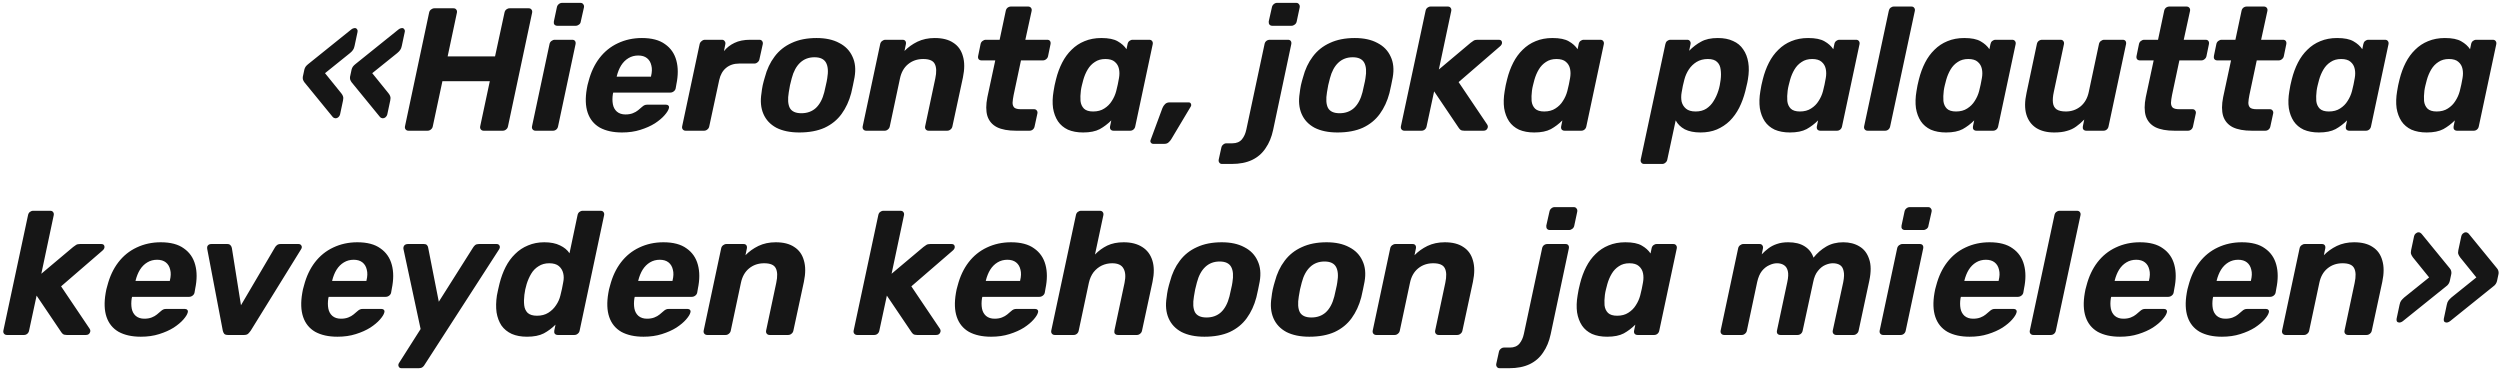<?xml version="1.0" encoding="UTF-8"?> <svg xmlns="http://www.w3.org/2000/svg" width="306" height="46" viewBox="0 0 306 46" fill="none"><path d="M46.847 14.48C46.804 14.48 46.747 14.466 46.675 14.437C46.604 14.409 46.54 14.359 46.483 14.287L43.036 10.07C42.965 9.97 42.907 9.863 42.865 9.749C42.836 9.635 42.829 9.52 42.843 9.406L43.036 8.507C43.064 8.393 43.114 8.279 43.186 8.165C43.271 8.05 43.378 7.943 43.507 7.843L48.752 3.626C48.837 3.555 48.923 3.505 49.009 3.476C49.094 3.448 49.159 3.433 49.202 3.433C49.33 3.433 49.423 3.483 49.48 3.583C49.551 3.669 49.573 3.776 49.544 3.904L49.18 5.617C49.137 5.831 49.073 5.995 48.987 6.109C48.916 6.224 48.795 6.352 48.623 6.495L45.562 8.957L47.553 11.419C47.667 11.561 47.739 11.69 47.767 11.804C47.81 11.918 47.81 12.082 47.767 12.296L47.403 14.009C47.375 14.137 47.303 14.252 47.189 14.352C47.089 14.437 46.975 14.48 46.847 14.48ZM41.066 14.48C41.023 14.48 40.966 14.466 40.895 14.437C40.824 14.409 40.76 14.359 40.702 14.287L37.256 10.07C37.184 9.97 37.127 9.863 37.084 9.749C37.056 9.635 37.049 9.52 37.063 9.406L37.256 8.507C37.284 8.393 37.334 8.279 37.406 8.165C37.491 8.05 37.598 7.943 37.727 7.843L42.972 3.626C43.057 3.555 43.143 3.505 43.229 3.476C43.314 3.448 43.378 3.433 43.421 3.433C43.55 3.433 43.642 3.483 43.7 3.583C43.771 3.669 43.792 3.776 43.764 3.904L43.4 5.617C43.357 5.831 43.293 5.995 43.207 6.109C43.136 6.224 43.014 6.352 42.843 6.495L39.782 8.957L41.773 11.419C41.887 11.561 41.958 11.69 41.987 11.804C42.03 11.918 42.03 12.082 41.987 12.296L41.623 14.009C41.594 14.137 41.523 14.252 41.409 14.352C41.309 14.437 41.195 14.48 41.066 14.48ZM49.997 16C49.854 16 49.74 15.95 49.655 15.85C49.569 15.75 49.54 15.622 49.569 15.465L52.523 1.549C52.552 1.392 52.63 1.264 52.759 1.164C52.887 1.064 53.023 1.014 53.166 1.014H55.499C55.656 1.014 55.77 1.064 55.842 1.164C55.927 1.264 55.956 1.392 55.927 1.549L54.792 6.901H60.594L61.75 1.549C61.779 1.392 61.85 1.264 61.964 1.164C62.093 1.064 62.228 1.014 62.371 1.014H64.705C64.862 1.014 64.976 1.064 65.047 1.164C65.133 1.264 65.161 1.392 65.133 1.549L62.178 15.465C62.15 15.622 62.071 15.75 61.943 15.85C61.829 15.95 61.693 16 61.536 16H59.203C59.06 16 58.946 15.95 58.86 15.85C58.775 15.75 58.746 15.622 58.775 15.465L59.952 9.941H54.15L52.973 15.465C52.944 15.622 52.866 15.75 52.737 15.85C52.623 15.95 52.488 16 52.331 16H49.997ZM65.546 16C65.403 16 65.289 15.95 65.204 15.85C65.118 15.75 65.089 15.622 65.118 15.465L67.259 5.403C67.287 5.246 67.366 5.117 67.494 5.018C67.623 4.918 67.758 4.868 67.901 4.868H70.042C70.199 4.868 70.313 4.918 70.384 5.018C70.456 5.117 70.477 5.246 70.448 5.403L68.308 15.465C68.279 15.622 68.208 15.75 68.094 15.85C67.979 15.95 67.844 16 67.687 16H65.546ZM68.222 3.155C68.065 3.155 67.944 3.105 67.858 3.005C67.787 2.905 67.765 2.777 67.794 2.62L68.158 0.907C68.186 0.75 68.258 0.622 68.372 0.522C68.5 0.408 68.643 0.351 68.8 0.351H71.048C71.205 0.351 71.319 0.408 71.391 0.522C71.476 0.622 71.505 0.75 71.476 0.907L71.091 2.62C71.076 2.777 71.005 2.905 70.877 3.005C70.748 3.105 70.613 3.155 70.47 3.155H68.222ZM76.13 16.214C75.045 16.214 74.139 16.014 73.411 15.615C72.698 15.201 72.205 14.594 71.934 13.795C71.663 12.996 71.627 12.018 71.827 10.862C71.856 10.748 71.884 10.598 71.913 10.412C71.955 10.213 71.998 10.056 72.041 9.941C72.326 8.843 72.769 7.901 73.368 7.116C73.982 6.316 74.731 5.71 75.616 5.296C76.515 4.868 77.5 4.654 78.571 4.654C79.769 4.654 80.711 4.903 81.397 5.403C82.096 5.888 82.56 6.559 82.788 7.415C83.016 8.257 83.016 9.228 82.788 10.327L82.702 10.819C82.674 10.962 82.595 11.083 82.467 11.183C82.338 11.283 82.196 11.333 82.039 11.333H75.06C75.06 11.347 75.052 11.376 75.038 11.419C75.038 11.447 75.031 11.476 75.017 11.504C74.945 11.961 74.945 12.382 75.017 12.767C75.088 13.138 75.252 13.438 75.509 13.666C75.78 13.895 76.13 14.009 76.558 14.009C76.901 14.009 77.201 13.959 77.457 13.859C77.714 13.759 77.928 13.638 78.1 13.495C78.285 13.352 78.428 13.231 78.528 13.131C78.685 12.989 78.806 12.903 78.892 12.874C78.977 12.832 79.106 12.81 79.277 12.81H81.504C81.646 12.81 81.753 12.853 81.825 12.939C81.896 13.01 81.91 13.117 81.868 13.26C81.81 13.488 81.632 13.774 81.332 14.116C81.047 14.444 80.654 14.773 80.155 15.101C79.655 15.415 79.063 15.679 78.378 15.893C77.707 16.107 76.958 16.214 76.13 16.214ZM75.488 9.385H79.684V9.342C79.812 8.828 79.826 8.386 79.727 8.015C79.641 7.629 79.463 7.33 79.191 7.116C78.92 6.901 78.564 6.794 78.121 6.794C77.679 6.794 77.279 6.901 76.922 7.116C76.565 7.33 76.266 7.629 76.023 8.015C75.795 8.386 75.616 8.828 75.488 9.342V9.385ZM83.923 16C83.78 16 83.666 15.95 83.58 15.85C83.495 15.75 83.466 15.622 83.495 15.465L85.635 5.403C85.664 5.26 85.743 5.139 85.871 5.039C85.999 4.925 86.135 4.868 86.278 4.868H88.376C88.519 4.868 88.626 4.925 88.697 5.039C88.782 5.139 88.811 5.26 88.782 5.403L88.611 6.259C88.954 5.831 89.382 5.496 89.896 5.253C90.424 4.996 91.066 4.868 91.823 4.868H92.957C93.1 4.868 93.207 4.918 93.278 5.018C93.364 5.117 93.392 5.246 93.364 5.403L92.957 7.244C92.929 7.401 92.85 7.529 92.722 7.629C92.607 7.729 92.479 7.779 92.336 7.779H90.474C89.832 7.779 89.296 7.958 88.868 8.314C88.454 8.657 88.176 9.149 88.033 9.792L86.813 15.465C86.784 15.622 86.706 15.75 86.577 15.85C86.463 15.95 86.328 16 86.171 16H83.923ZM97.83 16.214C96.717 16.214 95.782 16.021 95.025 15.636C94.283 15.236 93.755 14.673 93.441 13.945C93.127 13.217 93.049 12.368 93.206 11.397C93.234 11.112 93.284 10.791 93.356 10.434C93.441 10.063 93.527 9.742 93.613 9.47C93.87 8.486 94.269 7.637 94.811 6.923C95.354 6.195 96.053 5.638 96.909 5.253C97.766 4.853 98.779 4.654 99.949 4.654C101.048 4.654 101.969 4.853 102.711 5.253C103.468 5.638 104.01 6.195 104.338 6.923C104.681 7.637 104.766 8.486 104.595 9.47C104.552 9.742 104.488 10.063 104.402 10.434C104.331 10.791 104.26 11.112 104.188 11.397C103.931 12.368 103.539 13.217 103.011 13.945C102.483 14.673 101.791 15.236 100.934 15.636C100.078 16.021 99.043 16.214 97.83 16.214ZM98.087 13.859C98.8 13.859 99.393 13.645 99.864 13.217C100.335 12.774 100.677 12.132 100.891 11.29C100.948 11.076 101.013 10.791 101.084 10.434C101.17 10.077 101.227 9.792 101.255 9.578C101.398 8.75 101.348 8.115 101.105 7.672C100.863 7.23 100.392 7.009 99.692 7.009C98.993 7.009 98.408 7.23 97.937 7.672C97.466 8.115 97.124 8.75 96.909 9.578C96.852 9.792 96.781 10.077 96.695 10.434C96.624 10.791 96.574 11.076 96.546 11.29C96.403 12.132 96.446 12.774 96.674 13.217C96.917 13.645 97.388 13.859 98.087 13.859ZM106.021 16C105.878 16 105.764 15.95 105.678 15.85C105.593 15.75 105.564 15.622 105.593 15.465L107.734 5.403C107.762 5.246 107.841 5.117 107.969 5.018C108.098 4.918 108.233 4.868 108.376 4.868H110.474C110.631 4.868 110.745 4.918 110.816 5.018C110.888 5.117 110.909 5.246 110.881 5.403L110.709 6.238C111.152 5.781 111.68 5.403 112.294 5.103C112.922 4.803 113.628 4.654 114.413 4.654C115.355 4.654 116.111 4.846 116.682 5.232C117.267 5.603 117.66 6.152 117.86 6.88C118.074 7.594 118.074 8.464 117.86 9.492L116.575 15.465C116.547 15.622 116.468 15.75 116.34 15.85C116.226 15.95 116.09 16 115.933 16H113.664C113.521 16 113.407 15.95 113.321 15.85C113.236 15.75 113.207 15.622 113.236 15.465L114.477 9.62C114.649 8.821 114.627 8.222 114.413 7.822C114.213 7.422 113.742 7.223 113 7.223C112.272 7.223 111.651 7.437 111.138 7.865C110.638 8.279 110.31 8.864 110.153 9.62L108.911 15.465C108.883 15.622 108.804 15.75 108.676 15.85C108.561 15.95 108.433 16 108.29 16H106.021ZM124.367 16C123.397 16 122.619 15.857 122.034 15.572C121.449 15.272 121.056 14.815 120.856 14.202C120.671 13.588 120.671 12.817 120.856 11.89L121.82 7.394H120.15C119.993 7.394 119.872 7.344 119.786 7.244C119.715 7.144 119.693 7.016 119.722 6.859L120.021 5.403C120.05 5.246 120.129 5.117 120.257 5.018C120.385 4.918 120.521 4.868 120.664 4.868H122.355L123.104 1.335C123.133 1.178 123.204 1.05 123.318 0.95C123.447 0.85 123.59 0.8 123.747 0.8H125.845C125.987 0.8 126.101 0.85 126.187 0.95C126.273 1.05 126.301 1.178 126.273 1.335L125.502 4.868H128.178C128.335 4.868 128.449 4.918 128.521 5.018C128.592 5.117 128.613 5.246 128.585 5.403L128.285 6.859C128.257 7.016 128.178 7.144 128.05 7.244C127.935 7.344 127.8 7.394 127.643 7.394H124.967L124.068 11.633C123.996 11.989 123.953 12.303 123.939 12.575C123.939 12.832 124.011 13.031 124.153 13.174C124.31 13.303 124.574 13.367 124.945 13.367H126.572C126.715 13.367 126.822 13.417 126.894 13.517C126.979 13.617 127.008 13.738 126.979 13.881L126.637 15.465C126.608 15.622 126.537 15.75 126.423 15.85C126.308 15.95 126.173 16 126.016 16H124.367ZM132.575 16.214C131.861 16.214 131.24 16.1 130.712 15.872C130.199 15.629 129.792 15.286 129.492 14.844C129.192 14.387 128.993 13.852 128.893 13.238C128.807 12.61 128.828 11.918 128.957 11.162C129 10.891 129.043 10.648 129.085 10.434C129.142 10.206 129.2 9.963 129.257 9.706C129.442 8.964 129.692 8.286 130.006 7.672C130.32 7.058 130.705 6.53 131.162 6.088C131.619 5.631 132.147 5.282 132.746 5.039C133.36 4.782 134.045 4.654 134.801 4.654C135.686 4.654 136.357 4.789 136.814 5.06C137.27 5.317 137.627 5.638 137.884 6.024L138.013 5.403C138.041 5.246 138.113 5.117 138.227 5.018C138.355 4.918 138.491 4.868 138.633 4.868H140.667C140.824 4.868 140.938 4.918 141.01 5.018C141.095 5.117 141.124 5.246 141.095 5.403L138.955 15.465C138.926 15.622 138.855 15.75 138.741 15.85C138.626 15.95 138.491 16 138.334 16H136.3C136.143 16 136.022 15.95 135.936 15.85C135.865 15.75 135.843 15.622 135.872 15.465L136.022 14.737C135.593 15.165 135.123 15.522 134.609 15.807C134.095 16.078 133.417 16.214 132.575 16.214ZM133.795 13.645C134.338 13.645 134.794 13.524 135.165 13.281C135.551 13.039 135.858 12.732 136.086 12.361C136.329 11.989 136.507 11.59 136.621 11.162C136.692 10.891 136.757 10.619 136.814 10.348C136.871 10.077 136.921 9.813 136.964 9.556C137.035 9.156 137.035 8.785 136.964 8.443C136.892 8.086 136.721 7.793 136.45 7.565C136.193 7.337 135.808 7.223 135.294 7.223C134.794 7.223 134.366 7.344 134.009 7.587C133.652 7.815 133.36 8.122 133.132 8.507C132.903 8.892 132.725 9.313 132.596 9.77C132.539 9.984 132.482 10.206 132.425 10.434C132.368 10.662 132.325 10.883 132.297 11.098C132.24 11.554 132.225 11.975 132.254 12.361C132.297 12.746 132.439 13.06 132.682 13.303C132.925 13.531 133.296 13.645 133.795 13.645ZM142.277 13.238C142.349 13.053 142.456 12.889 142.599 12.746C142.741 12.603 142.927 12.532 143.155 12.532H145.489C145.631 12.532 145.724 12.589 145.767 12.703C145.824 12.817 145.817 12.931 145.746 13.046L143.369 17.028C143.284 17.17 143.177 17.299 143.048 17.413C142.92 17.541 142.748 17.606 142.534 17.606H141.143C141.029 17.606 140.936 17.556 140.864 17.456C140.793 17.356 140.786 17.242 140.843 17.113L142.277 13.238ZM149.577 20.068C149.434 20.068 149.327 20.018 149.255 19.918C149.17 19.818 149.141 19.689 149.17 19.532L149.491 18.077C149.52 17.92 149.598 17.791 149.726 17.691C149.841 17.591 149.969 17.541 150.112 17.541H150.84C151.353 17.541 151.746 17.377 152.017 17.049C152.274 16.735 152.452 16.335 152.552 15.85L154.779 5.403C154.807 5.246 154.879 5.117 154.993 5.018C155.121 4.918 155.264 4.868 155.421 4.868H157.648C157.804 4.868 157.919 4.918 157.99 5.018C158.061 5.117 158.083 5.246 158.054 5.403L155.828 15.914C155.642 16.785 155.335 17.527 154.907 18.141C154.493 18.769 153.944 19.247 153.259 19.575C152.574 19.903 151.739 20.068 150.754 20.068H149.577ZM155.721 3.155C155.578 3.155 155.464 3.105 155.378 3.005C155.307 2.905 155.278 2.777 155.293 2.62L155.678 0.907C155.706 0.75 155.778 0.622 155.892 0.522C156.02 0.408 156.156 0.351 156.299 0.351H158.654C158.811 0.351 158.925 0.408 158.996 0.522C159.082 0.622 159.11 0.75 159.082 0.907L158.718 2.62C158.689 2.777 158.611 2.905 158.482 3.005C158.354 3.105 158.218 3.155 158.076 3.155H155.721ZM163.706 16.214C162.593 16.214 161.658 16.021 160.902 15.636C160.16 15.236 159.632 14.673 159.318 13.945C159.004 13.217 158.925 12.368 159.082 11.397C159.111 11.112 159.161 10.791 159.232 10.434C159.318 10.063 159.403 9.742 159.489 9.47C159.746 8.486 160.145 7.637 160.688 6.923C161.23 6.195 161.929 5.638 162.786 5.253C163.642 4.853 164.655 4.654 165.826 4.654C166.925 4.654 167.845 4.853 168.587 5.253C169.344 5.638 169.886 6.195 170.214 6.923C170.557 7.637 170.643 8.486 170.471 9.47C170.429 9.742 170.364 10.063 170.279 10.434C170.207 10.791 170.136 11.112 170.065 11.397C169.808 12.368 169.415 13.217 168.887 13.945C168.359 14.673 167.667 15.236 166.811 15.636C165.954 16.021 164.92 16.214 163.706 16.214ZM163.963 13.859C164.677 13.859 165.269 13.645 165.74 13.217C166.211 12.774 166.554 12.132 166.768 11.29C166.825 11.076 166.889 10.791 166.96 10.434C167.046 10.077 167.103 9.792 167.132 9.578C167.274 8.75 167.224 8.115 166.982 7.672C166.739 7.23 166.268 7.009 165.569 7.009C164.87 7.009 164.284 7.23 163.813 7.672C163.342 8.115 163 8.75 162.786 9.578C162.729 9.792 162.657 10.077 162.572 10.434C162.5 10.791 162.45 11.076 162.422 11.29C162.279 12.132 162.322 12.774 162.55 13.217C162.793 13.645 163.264 13.859 163.963 13.859ZM171.897 16C171.755 16 171.64 15.95 171.555 15.85C171.469 15.75 171.441 15.622 171.469 15.465L174.488 1.335C174.516 1.178 174.588 1.05 174.702 0.95C174.83 0.85 174.966 0.8 175.109 0.8H177.207C177.364 0.8 177.478 0.85 177.549 0.95C177.635 1.05 177.663 1.178 177.635 1.335L176.115 8.507L180.011 5.232C180.14 5.132 180.261 5.046 180.375 4.975C180.489 4.903 180.646 4.868 180.846 4.868H183.458C183.686 4.868 183.815 4.968 183.843 5.167C183.872 5.353 183.779 5.531 183.565 5.703L178.534 10.049L182.023 15.229C182.138 15.401 182.145 15.572 182.045 15.743C181.959 15.914 181.802 16 181.574 16H179.219C179.019 16 178.869 15.964 178.769 15.893C178.684 15.822 178.612 15.743 178.555 15.658L175.537 11.183L174.616 15.465C174.588 15.622 174.516 15.75 174.402 15.85C174.288 15.95 174.152 16 173.995 16H171.897ZM187.789 16.214C187.075 16.214 186.455 16.1 185.926 15.872C185.413 15.629 185.006 15.286 184.706 14.844C184.406 14.387 184.207 13.852 184.107 13.238C184.021 12.61 184.043 11.918 184.171 11.162C184.214 10.891 184.257 10.648 184.299 10.434C184.357 10.206 184.414 9.963 184.471 9.706C184.656 8.964 184.906 8.286 185.22 7.672C185.534 7.058 185.919 6.53 186.376 6.088C186.833 5.631 187.361 5.282 187.96 5.039C188.574 4.782 189.259 4.654 190.015 4.654C190.9 4.654 191.571 4.789 192.028 5.06C192.485 5.317 192.841 5.638 193.098 6.024L193.227 5.403C193.255 5.246 193.327 5.117 193.441 5.018C193.569 4.918 193.705 4.868 193.848 4.868H195.881C196.038 4.868 196.152 4.918 196.224 5.018C196.309 5.117 196.338 5.246 196.309 5.403L194.169 15.465C194.14 15.622 194.069 15.75 193.955 15.85C193.84 15.95 193.705 16 193.548 16H191.514C191.357 16 191.236 15.95 191.15 15.85C191.079 15.75 191.057 15.622 191.086 15.465L191.236 14.737C190.808 15.165 190.337 15.522 189.823 15.807C189.309 16.078 188.631 16.214 187.789 16.214ZM189.009 13.645C189.552 13.645 190.008 13.524 190.379 13.281C190.765 13.039 191.072 12.732 191.3 12.361C191.543 11.989 191.721 11.59 191.835 11.162C191.907 10.891 191.971 10.619 192.028 10.348C192.085 10.077 192.135 9.813 192.178 9.556C192.249 9.156 192.249 8.785 192.178 8.443C192.106 8.086 191.935 7.793 191.664 7.565C191.407 7.337 191.022 7.223 190.508 7.223C190.008 7.223 189.58 7.344 189.223 7.587C188.867 7.815 188.574 8.122 188.346 8.507C188.117 8.892 187.939 9.313 187.81 9.77C187.753 9.984 187.696 10.206 187.639 10.434C187.582 10.662 187.539 10.883 187.511 11.098C187.454 11.554 187.439 11.975 187.468 12.361C187.511 12.746 187.653 13.06 187.896 13.303C188.139 13.531 188.51 13.645 189.009 13.645ZM201.251 20.068C201.094 20.068 200.98 20.018 200.908 19.918C200.823 19.818 200.794 19.689 200.823 19.532L203.841 5.403C203.87 5.246 203.941 5.117 204.055 5.018C204.184 4.918 204.319 4.868 204.462 4.868H206.517C206.66 4.868 206.767 4.918 206.838 5.018C206.924 5.117 206.953 5.246 206.924 5.403L206.753 6.216C207.195 5.76 207.681 5.389 208.209 5.103C208.737 4.803 209.422 4.654 210.264 4.654C210.992 4.654 211.613 4.775 212.126 5.018C212.654 5.246 213.068 5.588 213.368 6.045C213.682 6.488 213.889 7.023 213.989 7.651C214.089 8.264 214.074 8.95 213.946 9.706C213.903 9.977 213.853 10.22 213.796 10.434C213.753 10.648 213.696 10.891 213.625 11.162C213.439 11.89 213.19 12.568 212.876 13.195C212.562 13.809 212.176 14.344 211.72 14.801C211.263 15.244 210.735 15.593 210.135 15.85C209.55 16.093 208.887 16.214 208.144 16.214C207.374 16.214 206.731 16.086 206.218 15.829C205.718 15.558 205.347 15.194 205.104 14.737L204.077 19.532C204.048 19.689 203.97 19.818 203.841 19.918C203.727 20.018 203.599 20.068 203.456 20.068H201.251ZM207.545 13.645C208.059 13.645 208.494 13.531 208.851 13.303C209.222 13.06 209.522 12.746 209.75 12.361C209.993 11.975 210.185 11.554 210.328 11.098C210.399 10.883 210.456 10.662 210.499 10.434C210.542 10.206 210.578 9.984 210.606 9.77C210.663 9.313 210.663 8.892 210.606 8.507C210.564 8.122 210.421 7.815 210.178 7.587C209.936 7.344 209.557 7.223 209.044 7.223C208.515 7.223 208.052 7.344 207.652 7.587C207.267 7.829 206.953 8.136 206.71 8.507C206.467 8.878 206.289 9.278 206.175 9.706C206.103 9.963 206.039 10.227 205.982 10.498C205.925 10.769 205.875 11.04 205.832 11.312C205.761 11.711 205.761 12.089 205.832 12.446C205.918 12.789 206.096 13.074 206.368 13.303C206.639 13.531 207.031 13.645 207.545 13.645ZM219.086 16.214C218.372 16.214 217.752 16.1 217.223 15.872C216.71 15.629 216.303 15.286 216.003 14.844C215.704 14.387 215.504 13.852 215.404 13.238C215.318 12.61 215.34 11.918 215.468 11.162C215.511 10.891 215.554 10.648 215.596 10.434C215.654 10.206 215.711 9.963 215.768 9.706C215.953 8.964 216.203 8.286 216.517 7.672C216.831 7.058 217.216 6.53 217.673 6.088C218.13 5.631 218.658 5.282 219.257 5.039C219.871 4.782 220.556 4.654 221.312 4.654C222.197 4.654 222.868 4.789 223.325 5.06C223.782 5.317 224.138 5.638 224.395 6.024L224.524 5.403C224.552 5.246 224.624 5.117 224.738 5.018C224.866 4.918 225.002 4.868 225.145 4.868H227.178C227.335 4.868 227.45 4.918 227.521 5.018C227.607 5.117 227.635 5.246 227.607 5.403L225.466 15.465C225.437 15.622 225.366 15.75 225.252 15.85C225.137 15.95 225.002 16 224.845 16H222.811C222.654 16 222.533 15.95 222.447 15.85C222.376 15.75 222.354 15.622 222.383 15.465L222.533 14.737C222.105 15.165 221.634 15.522 221.12 15.807C220.606 16.078 219.928 16.214 219.086 16.214ZM220.306 13.645C220.849 13.645 221.305 13.524 221.676 13.281C222.062 13.039 222.369 12.732 222.597 12.361C222.84 11.989 223.018 11.59 223.132 11.162C223.204 10.891 223.268 10.619 223.325 10.348C223.382 10.077 223.432 9.813 223.475 9.556C223.546 9.156 223.546 8.785 223.475 8.443C223.403 8.086 223.232 7.793 222.961 7.565C222.704 7.337 222.319 7.223 221.805 7.223C221.305 7.223 220.877 7.344 220.52 7.587C220.164 7.815 219.871 8.122 219.643 8.507C219.414 8.892 219.236 9.313 219.107 9.77C219.05 9.984 218.993 10.206 218.936 10.434C218.879 10.662 218.836 10.883 218.808 11.098C218.751 11.554 218.736 11.975 218.765 12.361C218.808 12.746 218.95 13.06 219.193 13.303C219.436 13.531 219.807 13.645 220.306 13.645ZM228.596 16C228.453 16 228.339 15.95 228.253 15.85C228.168 15.75 228.139 15.622 228.168 15.465L231.186 1.335C231.215 1.178 231.286 1.05 231.4 0.95C231.529 0.85 231.664 0.8 231.807 0.8H233.948C234.105 0.8 234.219 0.85 234.29 0.95C234.376 1.05 234.405 1.178 234.376 1.335L231.357 15.465C231.329 15.622 231.258 15.75 231.143 15.85C231.029 15.95 230.894 16 230.737 16H228.596ZM238.195 16.214C237.481 16.214 236.86 16.1 236.332 15.872C235.818 15.629 235.411 15.286 235.112 14.844C234.812 14.387 234.612 13.852 234.512 13.238C234.427 12.61 234.448 11.918 234.577 11.162C234.619 10.891 234.662 10.648 234.705 10.434C234.762 10.206 234.819 9.963 234.876 9.706C235.062 8.964 235.312 8.286 235.626 7.672C235.94 7.058 236.325 6.53 236.782 6.088C237.238 5.631 237.766 5.282 238.366 5.039C238.98 4.782 239.665 4.654 240.421 4.654C241.306 4.654 241.977 4.789 242.433 5.06C242.89 5.317 243.247 5.638 243.504 6.024L243.632 5.403C243.661 5.246 243.732 5.117 243.846 5.018C243.975 4.918 244.11 4.868 244.253 4.868H246.287C246.444 4.868 246.558 4.918 246.629 5.018C246.715 5.117 246.744 5.246 246.715 5.403L244.574 15.465C244.546 15.622 244.474 15.75 244.36 15.85C244.246 15.95 244.11 16 243.953 16H241.92C241.763 16 241.641 15.95 241.556 15.85C241.484 15.75 241.463 15.622 241.491 15.465L241.641 14.737C241.213 15.165 240.742 15.522 240.228 15.807C239.715 16.078 239.037 16.214 238.195 16.214ZM239.415 13.645C239.957 13.645 240.414 13.524 240.785 13.281C241.17 13.039 241.477 12.732 241.705 12.361C241.948 11.989 242.127 11.59 242.241 11.162C242.312 10.891 242.376 10.619 242.433 10.348C242.49 10.077 242.54 9.813 242.583 9.556C242.655 9.156 242.655 8.785 242.583 8.443C242.512 8.086 242.341 7.793 242.069 7.565C241.813 7.337 241.427 7.223 240.913 7.223C240.414 7.223 239.986 7.344 239.629 7.587C239.272 7.815 238.98 8.122 238.751 8.507C238.523 8.892 238.344 9.313 238.216 9.77C238.159 9.984 238.102 10.206 238.045 10.434C237.988 10.662 237.945 10.883 237.916 11.098C237.859 11.554 237.845 11.975 237.873 12.361C237.916 12.746 238.059 13.06 238.302 13.303C238.544 13.531 238.915 13.645 239.415 13.645ZM251.429 16.214C250.544 16.214 249.809 16.029 249.224 15.658C248.639 15.272 248.24 14.723 248.025 14.009C247.811 13.281 247.819 12.403 248.047 11.376L249.31 5.403C249.338 5.246 249.41 5.117 249.524 5.018C249.652 4.918 249.795 4.868 249.952 4.868H252.221C252.364 4.868 252.471 4.918 252.543 5.018C252.628 5.117 252.657 5.246 252.628 5.403L251.387 11.247C251.272 11.775 251.237 12.218 251.28 12.575C251.322 12.931 251.472 13.203 251.729 13.388C251.986 13.559 252.364 13.645 252.864 13.645C253.549 13.645 254.148 13.438 254.662 13.024C255.176 12.596 255.511 12.004 255.668 11.247L256.91 5.403C256.938 5.246 257.017 5.117 257.145 5.018C257.274 4.918 257.409 4.868 257.552 4.868H259.821C259.978 4.868 260.093 4.918 260.164 5.018C260.235 5.117 260.257 5.246 260.228 5.403L258.087 15.465C258.059 15.622 257.987 15.75 257.873 15.85C257.759 15.95 257.623 16 257.466 16H255.368C255.211 16 255.09 15.95 255.005 15.85C254.933 15.75 254.912 15.622 254.94 15.465L255.112 14.63C254.798 14.958 254.469 15.244 254.127 15.486C253.799 15.729 253.42 15.907 252.992 16.021C252.578 16.15 252.057 16.214 251.429 16.214ZM266.155 16C265.185 16 264.407 15.857 263.822 15.572C263.237 15.272 262.844 14.815 262.644 14.202C262.459 13.588 262.459 12.817 262.644 11.89L263.608 7.394H261.938C261.781 7.394 261.66 7.344 261.574 7.244C261.503 7.144 261.481 7.016 261.51 6.859L261.809 5.403C261.838 5.246 261.916 5.117 262.045 5.018C262.173 4.918 262.309 4.868 262.452 4.868H264.143L264.892 1.335C264.921 1.178 264.992 1.05 265.106 0.95C265.235 0.85 265.377 0.8 265.534 0.8H267.632C267.775 0.8 267.889 0.85 267.975 0.95C268.061 1.05 268.089 1.178 268.061 1.335L267.29 4.868H269.966C270.123 4.868 270.237 4.918 270.308 5.018C270.38 5.117 270.401 5.246 270.373 5.403L270.073 6.859C270.044 7.016 269.966 7.144 269.837 7.244C269.723 7.344 269.588 7.394 269.431 7.394H266.755L265.856 11.633C265.784 11.989 265.741 12.303 265.727 12.575C265.727 12.832 265.798 13.031 265.941 13.174C266.098 13.303 266.362 13.367 266.733 13.367H268.36C268.503 13.367 268.61 13.417 268.681 13.517C268.767 13.617 268.796 13.738 268.767 13.881L268.425 15.465C268.396 15.622 268.325 15.75 268.21 15.85C268.096 15.95 267.961 16 267.804 16H266.155ZM275.626 16C274.655 16 273.878 15.857 273.292 15.572C272.707 15.272 272.315 14.815 272.115 14.202C271.929 13.588 271.929 12.817 272.115 11.89L273.078 7.394H271.408C271.251 7.394 271.13 7.344 271.045 7.244C270.973 7.144 270.952 7.016 270.98 6.859L271.28 5.403C271.309 5.246 271.387 5.117 271.516 5.018C271.644 4.918 271.78 4.868 271.922 4.868H273.614L274.363 1.335C274.391 1.178 274.463 1.05 274.577 0.95C274.705 0.85 274.848 0.8 275.005 0.8H277.103C277.246 0.8 277.36 0.85 277.446 0.95C277.531 1.05 277.56 1.178 277.531 1.335L276.761 4.868H279.437C279.594 4.868 279.708 4.918 279.779 5.018C279.85 5.117 279.872 5.246 279.843 5.403L279.544 6.859C279.515 7.016 279.437 7.144 279.308 7.244C279.194 7.344 279.058 7.394 278.901 7.394H276.225L275.326 11.633C275.255 11.989 275.212 12.303 275.198 12.575C275.198 12.832 275.269 13.031 275.412 13.174C275.569 13.303 275.833 13.367 276.204 13.367H277.831C277.974 13.367 278.081 13.417 278.152 13.517C278.238 13.617 278.266 13.738 278.238 13.881L277.895 15.465C277.867 15.622 277.795 15.75 277.681 15.85C277.567 15.95 277.431 16 277.274 16H275.626ZM283.833 16.214C283.12 16.214 282.499 16.1 281.971 15.872C281.457 15.629 281.05 15.286 280.751 14.844C280.451 14.387 280.251 13.852 280.151 13.238C280.066 12.61 280.087 11.918 280.215 11.162C280.258 10.891 280.301 10.648 280.344 10.434C280.401 10.206 280.458 9.963 280.515 9.706C280.701 8.964 280.95 8.286 281.264 7.672C281.578 7.058 281.964 6.53 282.421 6.088C282.877 5.631 283.405 5.282 284.005 5.039C284.618 4.782 285.303 4.654 286.06 4.654C286.945 4.654 287.616 4.789 288.072 5.06C288.529 5.317 288.886 5.638 289.143 6.024L289.271 5.403C289.3 5.246 289.371 5.117 289.485 5.018C289.614 4.918 289.749 4.868 289.892 4.868H291.926C292.083 4.868 292.197 4.918 292.268 5.018C292.354 5.117 292.382 5.246 292.354 5.403L290.213 15.465C290.185 15.622 290.113 15.75 289.999 15.85C289.885 15.95 289.749 16 289.592 16H287.558C287.401 16 287.28 15.95 287.195 15.85C287.123 15.75 287.102 15.622 287.13 15.465L287.28 14.737C286.852 15.165 286.381 15.522 285.867 15.807C285.353 16.078 284.676 16.214 283.833 16.214ZM285.054 13.645C285.596 13.645 286.053 13.524 286.424 13.281C286.809 13.039 287.116 12.732 287.344 12.361C287.587 11.989 287.765 11.59 287.88 11.162C287.951 10.891 288.015 10.619 288.072 10.348C288.129 10.077 288.179 9.813 288.222 9.556C288.294 9.156 288.294 8.785 288.222 8.443C288.151 8.086 287.98 7.793 287.708 7.565C287.451 7.337 287.066 7.223 286.552 7.223C286.053 7.223 285.625 7.344 285.268 7.587C284.911 7.815 284.618 8.122 284.39 8.507C284.162 8.892 283.983 9.313 283.855 9.77C283.798 9.984 283.741 10.206 283.684 10.434C283.627 10.662 283.584 10.883 283.555 11.098C283.498 11.554 283.484 11.975 283.512 12.361C283.555 12.746 283.698 13.06 283.94 13.303C284.183 13.531 284.554 13.645 285.054 13.645ZM297.025 16.214C296.312 16.214 295.691 16.1 295.163 15.872C294.649 15.629 294.242 15.286 293.943 14.844C293.643 14.387 293.443 13.852 293.343 13.238C293.258 12.61 293.279 11.918 293.407 11.162C293.45 10.891 293.493 10.648 293.536 10.434C293.593 10.206 293.65 9.963 293.707 9.706C293.893 8.964 294.142 8.286 294.456 7.672C294.77 7.058 295.156 6.53 295.612 6.088C296.069 5.631 296.597 5.282 297.197 5.039C297.81 4.782 298.495 4.654 299.252 4.654C300.137 4.654 300.808 4.789 301.264 5.06C301.721 5.317 302.078 5.638 302.335 6.024L302.463 5.403C302.492 5.246 302.563 5.117 302.677 5.018C302.806 4.918 302.941 4.868 303.084 4.868H305.118C305.275 4.868 305.389 4.918 305.46 5.018C305.546 5.117 305.574 5.246 305.546 5.403L303.405 15.465C303.377 15.622 303.305 15.75 303.191 15.85C303.077 15.95 302.941 16 302.784 16H300.75C300.593 16 300.472 15.95 300.387 15.85C300.315 15.75 300.294 15.622 300.322 15.465L300.472 14.737C300.044 15.165 299.573 15.522 299.059 15.807C298.545 16.078 297.867 16.214 297.025 16.214ZM298.246 13.645C298.788 13.645 299.245 13.524 299.616 13.281C300.001 13.039 300.308 12.732 300.536 12.361C300.779 11.989 300.957 11.59 301.072 11.162C301.143 10.891 301.207 10.619 301.264 10.348C301.321 10.077 301.371 9.813 301.414 9.556C301.485 9.156 301.485 8.785 301.414 8.443C301.343 8.086 301.172 7.793 300.9 7.565C300.643 7.337 300.258 7.223 299.744 7.223C299.245 7.223 298.817 7.344 298.46 7.587C298.103 7.815 297.81 8.122 297.582 8.507C297.354 8.892 297.175 9.313 297.047 9.77C296.99 9.984 296.933 10.206 296.876 10.434C296.818 10.662 296.776 10.883 296.747 11.098C296.69 11.554 296.676 11.975 296.704 12.361C296.747 12.746 296.89 13.06 297.132 13.303C297.375 13.531 297.746 13.645 298.246 13.645ZM0.84 41C0.698 41 0.583 40.95 0.498 40.85C0.412 40.75 0.384 40.622 0.412 40.465L3.431 26.335C3.459 26.178 3.531 26.05 3.645 25.95C3.773 25.85 3.909 25.8 4.052 25.8H6.15C6.307 25.8 6.421 25.85 6.492 25.95C6.578 26.05 6.606 26.178 6.578 26.335L5.058 33.507L8.954 30.232C9.083 30.132 9.204 30.046 9.318 29.975C9.432 29.903 9.589 29.868 9.789 29.868H12.401C12.629 29.868 12.758 29.968 12.786 30.167C12.815 30.353 12.722 30.531 12.508 30.703L7.477 35.048L10.966 40.229C11.081 40.401 11.088 40.572 10.988 40.743C10.902 40.914 10.745 41 10.517 41H8.162C7.962 41 7.812 40.964 7.712 40.893C7.627 40.822 7.555 40.743 7.498 40.657L4.48 36.183L3.559 40.465C3.531 40.622 3.459 40.75 3.345 40.85C3.231 40.95 3.095 41 2.938 41H0.84ZM17.236 41.214C16.152 41.214 15.245 41.014 14.518 40.615C13.804 40.201 13.312 39.594 13.04 38.795C12.769 37.996 12.734 37.018 12.933 35.862C12.962 35.748 12.991 35.598 13.019 35.412C13.062 35.213 13.105 35.056 13.148 34.941C13.433 33.843 13.875 32.901 14.475 32.116C15.088 31.316 15.838 30.71 16.723 30.296C17.622 29.868 18.607 29.654 19.677 29.654C20.876 29.654 21.818 29.903 22.503 30.403C23.202 30.888 23.666 31.559 23.894 32.415C24.123 33.257 24.123 34.228 23.894 35.327L23.809 35.819C23.78 35.962 23.702 36.083 23.573 36.183C23.445 36.283 23.302 36.333 23.145 36.333H16.166C16.166 36.347 16.159 36.376 16.145 36.419C16.145 36.447 16.137 36.476 16.123 36.504C16.052 36.961 16.052 37.382 16.123 37.767C16.195 38.138 16.359 38.438 16.616 38.666C16.887 38.895 17.236 39.009 17.665 39.009C18.007 39.009 18.307 38.959 18.564 38.859C18.821 38.759 19.035 38.638 19.206 38.495C19.392 38.352 19.534 38.231 19.634 38.131C19.791 37.989 19.913 37.903 19.998 37.874C20.084 37.832 20.212 37.81 20.383 37.81H22.61C22.753 37.81 22.86 37.853 22.931 37.939C23.002 38.01 23.017 38.117 22.974 38.26C22.917 38.488 22.738 38.773 22.439 39.116C22.153 39.444 21.761 39.773 21.261 40.101C20.762 40.415 20.169 40.679 19.484 40.893C18.814 41.107 18.064 41.214 17.236 41.214ZM16.594 34.385H20.79V34.342C20.919 33.828 20.933 33.386 20.833 33.015C20.747 32.629 20.569 32.33 20.298 32.116C20.027 31.901 19.67 31.794 19.227 31.794C18.785 31.794 18.385 31.901 18.029 32.116C17.672 32.33 17.372 32.629 17.129 33.015C16.901 33.386 16.723 33.828 16.594 34.342V34.385ZM27.889 41C27.675 41 27.525 40.95 27.439 40.85C27.354 40.736 27.297 40.608 27.268 40.465L25.363 30.467C25.334 30.282 25.363 30.139 25.448 30.039C25.548 29.925 25.691 29.868 25.877 29.868H27.825C27.996 29.868 28.125 29.918 28.21 30.018C28.296 30.103 28.353 30.217 28.381 30.36L29.495 37.361L33.648 30.296C33.691 30.21 33.769 30.117 33.883 30.018C33.998 29.918 34.147 29.868 34.333 29.868H36.538C36.709 29.868 36.831 29.939 36.902 30.082C36.973 30.21 36.952 30.36 36.838 30.531L30.694 40.465C30.594 40.608 30.487 40.736 30.372 40.85C30.258 40.95 30.094 41 29.88 41H27.889ZM41.3 41.214C40.215 41.214 39.309 41.014 38.581 40.615C37.867 40.201 37.375 39.594 37.104 38.795C36.833 37.996 36.797 37.018 36.997 35.862C37.025 35.748 37.054 35.598 37.082 35.412C37.125 35.213 37.168 35.056 37.211 34.941C37.496 33.843 37.939 32.901 38.538 32.116C39.152 31.316 39.901 30.71 40.786 30.296C41.685 29.868 42.67 29.654 43.74 29.654C44.939 29.654 45.881 29.903 46.566 30.403C47.266 30.888 47.729 31.559 47.958 32.415C48.186 33.257 48.186 34.228 47.958 35.327L47.872 35.819C47.844 35.962 47.765 36.083 47.637 36.183C47.508 36.283 47.365 36.333 47.209 36.333H40.229C40.229 36.347 40.222 36.376 40.208 36.419C40.208 36.447 40.201 36.476 40.187 36.504C40.115 36.961 40.115 37.382 40.187 37.767C40.258 38.138 40.422 38.438 40.679 38.666C40.95 38.895 41.3 39.009 41.728 39.009C42.071 39.009 42.37 38.959 42.627 38.859C42.884 38.759 43.098 38.638 43.269 38.495C43.455 38.352 43.598 38.231 43.697 38.131C43.855 37.989 43.976 37.903 44.062 37.874C44.147 37.832 44.276 37.81 44.447 37.81H46.673C46.816 37.81 46.923 37.853 46.994 37.939C47.066 38.01 47.08 38.117 47.037 38.26C46.98 38.488 46.802 38.773 46.502 39.116C46.217 39.444 45.824 39.773 45.325 40.101C44.825 40.415 44.233 40.679 43.548 40.893C42.877 41.107 42.128 41.214 41.3 41.214ZM40.658 34.385H44.854V34.342C44.982 33.828 44.996 33.386 44.896 33.015C44.811 32.629 44.632 32.33 44.361 32.116C44.09 31.901 43.733 31.794 43.291 31.794C42.848 31.794 42.449 31.901 42.092 32.116C41.735 32.33 41.435 32.629 41.193 33.015C40.964 33.386 40.786 33.828 40.658 34.342V34.385ZM49.128 45.068C48.957 45.068 48.843 44.989 48.785 44.832C48.728 44.689 48.757 44.539 48.871 44.383L51.483 40.272L49.385 30.488C49.356 30.332 49.385 30.189 49.471 30.06C49.571 29.932 49.727 29.868 49.942 29.868H51.89C52.061 29.868 52.182 29.91 52.254 29.996C52.339 30.082 52.389 30.182 52.404 30.296L53.709 36.932L57.905 30.296C57.977 30.182 58.062 30.082 58.162 29.996C58.276 29.91 58.426 29.868 58.612 29.868H60.795C60.953 29.868 61.067 29.932 61.138 30.06C61.209 30.189 61.195 30.339 61.095 30.51L51.975 44.639C51.918 44.754 51.833 44.853 51.718 44.939C51.604 45.025 51.454 45.068 51.269 45.068H49.128ZM64.504 41.214C63.791 41.214 63.17 41.1 62.642 40.872C62.114 40.629 61.693 40.286 61.379 39.844C61.079 39.387 60.879 38.852 60.779 38.238C60.694 37.61 60.708 36.918 60.822 36.162C60.879 35.891 60.929 35.648 60.972 35.434C61.015 35.206 61.072 34.963 61.143 34.706C61.329 33.964 61.579 33.286 61.892 32.672C62.206 32.059 62.592 31.53 63.049 31.088C63.505 30.631 64.033 30.282 64.633 30.039C65.232 29.782 65.896 29.654 66.624 29.654C67.394 29.654 68.037 29.782 68.55 30.039C69.064 30.282 69.45 30.603 69.707 31.002L70.691 26.335C70.72 26.178 70.791 26.05 70.905 25.95C71.034 25.85 71.169 25.8 71.312 25.8H73.517C73.674 25.8 73.788 25.85 73.86 25.95C73.945 26.05 73.974 26.178 73.945 26.335L70.948 40.465C70.92 40.622 70.841 40.75 70.713 40.85C70.599 40.95 70.463 41 70.306 41H68.272C68.115 41 67.994 40.95 67.908 40.85C67.837 40.75 67.816 40.622 67.844 40.465L67.994 39.737C67.566 40.165 67.088 40.522 66.559 40.807C66.031 41.078 65.346 41.214 64.504 41.214ZM65.725 38.645C66.267 38.645 66.731 38.524 67.116 38.281C67.501 38.038 67.816 37.732 68.058 37.361C68.315 36.989 68.493 36.59 68.593 36.162C68.665 35.891 68.729 35.619 68.786 35.348C68.843 35.077 68.893 34.813 68.936 34.556C69.022 34.157 69.022 33.785 68.936 33.443C68.85 33.086 68.672 32.794 68.401 32.565C68.129 32.337 67.737 32.223 67.223 32.223C66.724 32.223 66.288 32.344 65.917 32.587C65.546 32.815 65.246 33.122 65.018 33.507C64.79 33.892 64.604 34.313 64.462 34.77C64.404 34.984 64.347 35.206 64.29 35.434C64.248 35.662 64.212 35.883 64.183 36.097C64.126 36.554 64.119 36.975 64.162 37.361C64.205 37.746 64.347 38.06 64.59 38.303C64.847 38.531 65.225 38.645 65.725 38.645ZM78.764 41.214C77.68 41.214 76.773 41.014 76.045 40.615C75.332 40.201 74.839 39.594 74.568 38.795C74.297 37.996 74.261 37.018 74.461 35.862C74.49 35.748 74.518 35.598 74.547 35.412C74.59 35.213 74.632 35.056 74.675 34.941C74.961 33.843 75.403 32.901 76.003 32.116C76.616 31.316 77.366 30.71 78.251 30.296C79.15 29.868 80.134 29.654 81.205 29.654C82.404 29.654 83.346 29.903 84.031 30.403C84.73 30.888 85.194 31.559 85.422 32.415C85.651 33.257 85.651 34.228 85.422 35.327L85.337 35.819C85.308 35.962 85.23 36.083 85.101 36.183C84.973 36.283 84.83 36.333 84.673 36.333H77.694C77.694 36.347 77.687 36.376 77.672 36.419C77.672 36.447 77.665 36.476 77.651 36.504C77.58 36.961 77.58 37.382 77.651 37.767C77.722 38.138 77.886 38.438 78.143 38.666C78.415 38.895 78.764 39.009 79.192 39.009C79.535 39.009 79.835 38.959 80.092 38.859C80.349 38.759 80.562 38.638 80.734 38.495C80.919 38.352 81.062 38.231 81.162 38.131C81.319 37.989 81.44 37.903 81.526 37.874C81.612 37.832 81.74 37.81 81.911 37.81H84.138C84.28 37.81 84.388 37.853 84.459 37.939C84.53 38.01 84.544 38.117 84.502 38.26C84.445 38.488 84.266 38.773 83.966 39.116C83.681 39.444 83.288 39.773 82.789 40.101C82.29 40.415 81.697 40.679 81.012 40.893C80.341 41.107 79.592 41.214 78.764 41.214ZM78.122 34.385H82.318V34.342C82.447 33.828 82.461 33.386 82.361 33.015C82.275 32.629 82.097 32.33 81.826 32.116C81.555 31.901 81.198 31.794 80.755 31.794C80.313 31.794 79.913 31.901 79.556 32.116C79.2 32.33 78.9 32.629 78.657 33.015C78.429 33.386 78.251 33.828 78.122 34.342V34.385ZM86.557 41C86.414 41 86.3 40.95 86.215 40.85C86.129 40.75 86.1 40.622 86.129 40.465L88.27 30.403C88.298 30.246 88.377 30.117 88.505 30.018C88.634 29.918 88.769 29.868 88.912 29.868H91.01C91.167 29.868 91.281 29.918 91.353 30.018C91.424 30.117 91.445 30.246 91.417 30.403L91.245 31.238C91.688 30.781 92.216 30.403 92.83 30.103C93.458 29.803 94.164 29.654 94.949 29.654C95.891 29.654 96.647 29.846 97.218 30.232C97.803 30.603 98.196 31.152 98.396 31.88C98.61 32.594 98.61 33.464 98.396 34.492L97.111 40.465C97.083 40.622 97.004 40.75 96.876 40.85C96.762 40.95 96.626 41 96.469 41H94.2C94.057 41 93.943 40.95 93.857 40.85C93.772 40.75 93.743 40.622 93.772 40.465L95.013 34.62C95.185 33.821 95.163 33.222 94.949 32.822C94.749 32.422 94.278 32.223 93.536 32.223C92.808 32.223 92.187 32.437 91.674 32.865C91.174 33.279 90.846 33.864 90.689 34.62L89.447 40.465C89.419 40.622 89.34 40.75 89.212 40.85C89.097 40.95 88.969 41 88.826 41H86.557ZM104.913 41C104.77 41 104.656 40.95 104.57 40.85C104.485 40.75 104.456 40.622 104.485 40.465L107.503 26.335C107.532 26.178 107.603 26.05 107.717 25.95C107.846 25.85 107.981 25.8 108.124 25.8H110.222C110.379 25.8 110.493 25.85 110.565 25.95C110.65 26.05 110.679 26.178 110.65 26.335L109.13 33.507L113.027 30.232C113.155 30.132 113.276 30.046 113.391 29.975C113.505 29.903 113.662 29.868 113.862 29.868H116.473C116.702 29.868 116.83 29.968 116.859 30.167C116.887 30.353 116.795 30.531 116.58 30.703L111.549 35.048L115.039 40.229C115.153 40.401 115.16 40.572 115.06 40.743C114.975 40.914 114.818 41 114.589 41H112.235C112.035 41 111.885 40.964 111.785 40.893C111.699 40.822 111.628 40.743 111.571 40.657L108.552 36.183L107.632 40.465C107.603 40.622 107.532 40.75 107.418 40.85C107.304 40.95 107.168 41 107.011 41H104.913ZM121.309 41.214C120.224 41.214 119.318 41.014 118.59 40.615C117.877 40.201 117.384 39.594 117.113 38.795C116.842 37.996 116.806 37.018 117.006 35.862C117.034 35.748 117.063 35.598 117.092 35.412C117.134 35.213 117.177 35.056 117.22 34.941C117.505 33.843 117.948 32.901 118.547 32.116C119.161 31.316 119.91 30.71 120.795 30.296C121.694 29.868 122.679 29.654 123.75 29.654C124.948 29.654 125.89 29.903 126.575 30.403C127.275 30.888 127.739 31.559 127.967 32.415C128.195 33.257 128.195 34.228 127.967 35.327L127.881 35.819C127.853 35.962 127.774 36.083 127.646 36.183C127.517 36.283 127.375 36.333 127.218 36.333H120.239C120.239 36.347 120.231 36.376 120.217 36.419C120.217 36.447 120.21 36.476 120.196 36.504C120.124 36.961 120.124 37.382 120.196 37.767C120.267 38.138 120.431 38.438 120.688 38.666C120.959 38.895 121.309 39.009 121.737 39.009C122.08 39.009 122.379 38.959 122.636 38.859C122.893 38.759 123.107 38.638 123.279 38.495C123.464 38.352 123.607 38.231 123.707 38.131C123.864 37.989 123.985 37.903 124.071 37.874C124.156 37.832 124.285 37.81 124.456 37.81H126.682C126.825 37.81 126.932 37.853 127.004 37.939C127.075 38.01 127.089 38.117 127.046 38.26C126.989 38.488 126.811 38.773 126.511 39.116C126.226 39.444 125.833 39.773 125.334 40.101C124.834 40.415 124.242 40.679 123.557 40.893C122.886 41.107 122.137 41.214 121.309 41.214ZM120.667 34.385H124.863V34.342C124.991 33.828 125.005 33.386 124.906 33.015C124.82 32.629 124.642 32.33 124.37 32.116C124.099 31.901 123.742 31.794 123.3 31.794C122.858 31.794 122.458 31.901 122.101 32.116C121.744 32.33 121.445 32.629 121.202 33.015C120.974 33.386 120.795 33.828 120.667 34.342V34.385ZM129.102 41C128.959 41 128.845 40.95 128.759 40.85C128.674 40.75 128.645 40.622 128.674 40.465L131.692 26.335C131.721 26.178 131.792 26.05 131.906 25.95C132.035 25.85 132.17 25.8 132.313 25.8H134.625C134.782 25.8 134.896 25.85 134.968 25.95C135.053 26.05 135.082 26.178 135.053 26.335L134.026 31.152C134.468 30.695 134.968 30.332 135.524 30.06C136.095 29.789 136.766 29.654 137.537 29.654C138.45 29.654 139.206 29.846 139.806 30.232C140.405 30.603 140.819 31.152 141.048 31.88C141.276 32.594 141.283 33.464 141.069 34.492L139.784 40.465C139.756 40.622 139.677 40.75 139.549 40.85C139.435 40.95 139.306 41 139.164 41H136.83C136.673 41 136.552 40.95 136.466 40.85C136.395 40.75 136.373 40.622 136.402 40.465L137.644 34.62C137.801 33.864 137.758 33.279 137.515 32.865C137.287 32.437 136.823 32.223 136.124 32.223C135.681 32.223 135.26 32.315 134.861 32.501C134.475 32.687 134.14 32.958 133.854 33.314C133.583 33.671 133.391 34.106 133.276 34.62L132.035 40.465C132.006 40.622 131.935 40.75 131.821 40.85C131.706 40.95 131.571 41 131.414 41H129.102ZM147.42 41.214C146.307 41.214 145.372 41.021 144.616 40.636C143.874 40.236 143.345 39.673 143.032 38.945C142.718 38.217 142.639 37.368 142.796 36.397C142.825 36.112 142.875 35.791 142.946 35.434C143.032 35.063 143.117 34.742 143.203 34.471C143.46 33.486 143.859 32.636 144.402 31.923C144.944 31.195 145.643 30.638 146.5 30.253C147.356 29.853 148.369 29.654 149.54 29.654C150.639 29.654 151.559 29.853 152.301 30.253C153.058 30.638 153.6 31.195 153.928 31.923C154.271 32.636 154.356 33.486 154.185 34.471C154.142 34.742 154.078 35.063 153.993 35.434C153.921 35.791 153.85 36.112 153.778 36.397C153.522 37.368 153.129 38.217 152.601 38.945C152.073 39.673 151.381 40.236 150.524 40.636C149.668 41.021 148.633 41.214 147.42 41.214ZM147.677 38.859C148.391 38.859 148.983 38.645 149.454 38.217C149.925 37.775 150.267 37.132 150.482 36.29C150.539 36.076 150.603 35.791 150.674 35.434C150.76 35.077 150.817 34.792 150.846 34.578C150.988 33.75 150.938 33.115 150.696 32.672C150.453 32.23 149.982 32.008 149.283 32.008C148.583 32.008 147.998 32.23 147.527 32.672C147.056 33.115 146.714 33.75 146.5 34.578C146.443 34.792 146.371 35.077 146.286 35.434C146.214 35.791 146.164 36.076 146.136 36.29C145.993 37.132 146.036 37.775 146.264 38.217C146.507 38.645 146.978 38.859 147.677 38.859ZM160.257 41.214C159.144 41.214 158.209 41.021 157.452 40.636C156.71 40.236 156.182 39.673 155.868 38.945C155.554 38.217 155.476 37.368 155.633 36.397C155.661 36.112 155.711 35.791 155.782 35.434C155.868 35.063 155.954 34.742 156.039 34.471C156.296 33.486 156.696 32.636 157.238 31.923C157.781 31.195 158.48 30.638 159.336 30.253C160.193 29.853 161.206 29.654 162.376 29.654C163.475 29.654 164.396 29.853 165.138 30.253C165.894 30.638 166.437 31.195 166.765 31.923C167.107 32.636 167.193 33.486 167.022 34.471C166.979 34.742 166.915 35.063 166.829 35.434C166.758 35.791 166.686 36.112 166.615 36.397C166.358 37.368 165.966 38.217 165.438 38.945C164.91 39.673 164.217 40.236 163.361 40.636C162.505 41.021 161.47 41.214 160.257 41.214ZM160.514 38.859C161.227 38.859 161.82 38.645 162.291 38.217C162.762 37.775 163.104 37.132 163.318 36.29C163.375 36.076 163.439 35.791 163.511 35.434C163.596 35.077 163.654 34.792 163.682 34.578C163.825 33.75 163.775 33.115 163.532 32.672C163.29 32.23 162.819 32.008 162.119 32.008C161.42 32.008 160.835 32.23 160.364 32.672C159.893 33.115 159.55 33.75 159.336 34.578C159.279 34.792 159.208 35.077 159.122 35.434C159.051 35.791 159.001 36.076 158.972 36.29C158.83 37.132 158.872 37.775 159.101 38.217C159.343 38.645 159.814 38.859 160.514 38.859ZM168.448 41C168.305 41 168.191 40.95 168.105 40.85C168.02 40.75 167.991 40.622 168.02 40.465L170.16 30.403C170.189 30.246 170.267 30.117 170.396 30.018C170.524 29.918 170.66 29.868 170.803 29.868H172.901C173.058 29.868 173.172 29.918 173.243 30.018C173.315 30.117 173.336 30.246 173.307 30.403L173.136 31.238C173.579 30.781 174.107 30.403 174.72 30.103C175.348 29.803 176.055 29.654 176.84 29.654C177.782 29.654 178.538 29.846 179.109 30.232C179.694 30.603 180.087 31.152 180.287 31.88C180.501 32.594 180.501 33.464 180.287 34.492L179.002 40.465C178.973 40.622 178.895 40.75 178.767 40.85C178.652 40.95 178.517 41 178.36 41H176.091C175.948 41 175.834 40.95 175.748 40.85C175.662 40.75 175.634 40.622 175.662 40.465L176.904 34.62C177.075 33.821 177.054 33.222 176.84 32.822C176.64 32.422 176.169 32.223 175.427 32.223C174.699 32.223 174.078 32.437 173.564 32.865C173.065 33.279 172.737 33.864 172.58 34.62L171.338 40.465C171.309 40.622 171.231 40.75 171.102 40.85C170.988 40.95 170.86 41 170.717 41H168.448ZM183.55 45.068C183.407 45.068 183.3 45.018 183.229 44.918C183.143 44.818 183.114 44.689 183.143 44.532L183.464 43.077C183.493 42.92 183.571 42.791 183.699 42.691C183.814 42.591 183.942 42.541 184.085 42.541H184.813C185.327 42.541 185.719 42.377 185.99 42.049C186.247 41.735 186.425 41.335 186.525 40.85L188.752 30.403C188.78 30.246 188.852 30.117 188.966 30.018C189.094 29.918 189.237 29.868 189.394 29.868H191.621C191.778 29.868 191.892 29.918 191.963 30.018C192.034 30.117 192.056 30.246 192.027 30.403L189.801 40.914C189.615 41.785 189.308 42.527 188.88 43.141C188.466 43.769 187.917 44.247 187.232 44.575C186.547 44.903 185.712 45.068 184.727 45.068H183.55ZM189.694 28.155C189.551 28.155 189.437 28.105 189.351 28.005C189.28 27.905 189.251 27.777 189.266 27.62L189.651 25.907C189.68 25.75 189.751 25.622 189.865 25.522C189.994 25.408 190.129 25.351 190.272 25.351H192.627C192.784 25.351 192.898 25.408 192.969 25.522C193.055 25.622 193.083 25.75 193.055 25.907L192.691 27.62C192.662 27.777 192.584 27.905 192.455 28.005C192.327 28.105 192.191 28.155 192.049 28.155H189.694ZM196.716 41.214C196.002 41.214 195.382 41.1 194.854 40.872C194.34 40.629 193.933 40.286 193.633 39.844C193.334 39.387 193.134 38.852 193.034 38.238C192.948 37.61 192.97 36.918 193.098 36.162C193.141 35.891 193.184 35.648 193.226 35.434C193.284 35.206 193.341 34.963 193.398 34.706C193.583 33.964 193.833 33.286 194.147 32.672C194.461 32.059 194.846 31.53 195.303 31.088C195.76 30.631 196.288 30.282 196.887 30.039C197.501 29.782 198.186 29.654 198.942 29.654C199.827 29.654 200.498 29.789 200.955 30.06C201.412 30.317 201.768 30.638 202.025 31.024L202.154 30.403C202.182 30.246 202.254 30.117 202.368 30.018C202.496 29.918 202.632 29.868 202.775 29.868H204.808C204.965 29.868 205.08 29.918 205.151 30.018C205.237 30.117 205.265 30.246 205.237 30.403L203.096 40.465C203.067 40.622 202.996 40.75 202.882 40.85C202.767 40.95 202.632 41 202.475 41H200.441C200.284 41 200.163 40.95 200.077 40.85C200.006 40.75 199.984 40.622 200.013 40.465L200.163 39.737C199.735 40.165 199.264 40.522 198.75 40.807C198.236 41.078 197.558 41.214 196.716 41.214ZM197.936 38.645C198.479 38.645 198.935 38.524 199.306 38.281C199.692 38.038 199.999 37.732 200.227 37.361C200.47 36.989 200.648 36.59 200.762 36.162C200.834 35.891 200.898 35.619 200.955 35.348C201.012 35.077 201.062 34.813 201.105 34.556C201.176 34.157 201.176 33.785 201.105 33.443C201.033 33.086 200.862 32.794 200.591 32.565C200.334 32.337 199.949 32.223 199.435 32.223C198.935 32.223 198.507 32.344 198.15 32.587C197.794 32.815 197.501 33.122 197.273 33.507C197.044 33.892 196.866 34.313 196.737 34.77C196.68 34.984 196.623 35.206 196.566 35.434C196.509 35.662 196.466 35.883 196.438 36.097C196.381 36.554 196.366 36.975 196.395 37.361C196.438 37.746 196.58 38.06 196.823 38.303C197.066 38.531 197.437 38.645 197.936 38.645ZM211.034 41C210.892 41 210.777 40.95 210.692 40.85C210.606 40.75 210.578 40.622 210.606 40.465L212.747 30.403C212.776 30.246 212.854 30.117 212.982 30.018C213.111 29.918 213.247 29.868 213.389 29.868H215.38C215.523 29.868 215.63 29.918 215.701 30.018C215.787 30.117 215.815 30.246 215.787 30.403L215.637 31.131C215.894 30.86 216.165 30.617 216.451 30.403C216.75 30.175 217.093 29.996 217.478 29.868C217.878 29.725 218.342 29.654 218.87 29.654C219.698 29.654 220.368 29.818 220.882 30.146C221.41 30.474 221.774 30.938 221.974 31.538C222.416 30.981 222.93 30.531 223.515 30.189C224.115 29.832 224.814 29.654 225.613 29.654C226.384 29.654 227.048 29.825 227.604 30.167C228.161 30.496 228.553 31.009 228.782 31.709C229.024 32.394 229.032 33.279 228.803 34.363L227.497 40.465C227.469 40.622 227.39 40.75 227.262 40.85C227.148 40.95 227.019 41 226.876 41H224.757C224.614 41 224.5 40.95 224.414 40.85C224.329 40.75 224.3 40.622 224.329 40.465L225.613 34.535C225.728 33.95 225.742 33.493 225.656 33.165C225.585 32.822 225.435 32.579 225.207 32.437C224.978 32.294 224.686 32.223 224.329 32.223C224.043 32.223 223.737 32.294 223.408 32.437C223.08 32.579 222.78 32.822 222.509 33.165C222.238 33.493 222.045 33.95 221.931 34.535L220.647 40.465C220.618 40.622 220.547 40.75 220.433 40.85C220.318 40.95 220.183 41 220.026 41H217.928C217.771 41 217.649 40.95 217.564 40.85C217.492 40.75 217.471 40.622 217.5 40.465L218.763 34.535C218.891 33.95 218.913 33.493 218.827 33.165C218.741 32.822 218.577 32.579 218.335 32.437C218.106 32.294 217.828 32.223 217.5 32.223C217.2 32.223 216.886 32.301 216.558 32.458C216.229 32.601 215.93 32.836 215.659 33.165C215.402 33.493 215.209 33.942 215.08 34.513L213.817 40.465C213.789 40.622 213.71 40.75 213.582 40.85C213.468 40.95 213.339 41 213.197 41H211.034ZM230.498 41C230.356 41 230.241 40.95 230.156 40.85C230.07 40.75 230.042 40.622 230.07 40.465L232.211 30.403C232.239 30.246 232.318 30.117 232.446 30.018C232.575 29.918 232.71 29.868 232.853 29.868H234.994C235.151 29.868 235.265 29.918 235.337 30.018C235.408 30.117 235.429 30.246 235.401 30.403L233.26 40.465C233.231 40.622 233.16 40.75 233.046 40.85C232.932 40.95 232.796 41 232.639 41H230.498ZM233.174 28.155C233.017 28.155 232.896 28.105 232.81 28.005C232.739 27.905 232.718 27.777 232.746 27.62L233.11 25.907C233.139 25.75 233.21 25.622 233.324 25.522C233.453 25.408 233.595 25.351 233.752 25.351H236C236.157 25.351 236.271 25.408 236.343 25.522C236.428 25.622 236.457 25.75 236.428 25.907L236.043 27.62C236.029 27.777 235.957 27.905 235.829 28.005C235.7 28.105 235.565 28.155 235.422 28.155H233.174ZM241.082 41.214C239.998 41.214 239.091 41.014 238.363 40.615C237.65 40.201 237.157 39.594 236.886 38.795C236.615 37.996 236.579 37.018 236.779 35.862C236.808 35.748 236.836 35.598 236.865 35.412C236.908 35.213 236.951 35.056 236.993 34.941C237.279 33.843 237.721 32.901 238.321 32.116C238.934 31.316 239.684 30.71 240.569 30.296C241.468 29.868 242.452 29.654 243.523 29.654C244.722 29.654 245.664 29.903 246.349 30.403C247.048 30.888 247.512 31.559 247.74 32.415C247.969 33.257 247.969 34.228 247.74 35.327L247.655 35.819C247.626 35.962 247.548 36.083 247.419 36.183C247.291 36.283 247.148 36.333 246.991 36.333H240.012C240.012 36.347 240.005 36.376 239.99 36.419C239.99 36.447 239.983 36.476 239.969 36.504C239.898 36.961 239.898 37.382 239.969 37.767C240.04 38.138 240.205 38.438 240.461 38.666C240.733 38.895 241.082 39.009 241.51 39.009C241.853 39.009 242.153 38.959 242.41 38.859C242.667 38.759 242.881 38.638 243.052 38.495C243.237 38.352 243.38 38.231 243.48 38.131C243.637 37.989 243.758 37.903 243.844 37.874C243.93 37.832 244.058 37.81 244.229 37.81H246.456C246.599 37.81 246.706 37.853 246.777 37.939C246.848 38.01 246.863 38.117 246.82 38.26C246.763 38.488 246.584 38.773 246.285 39.116C245.999 39.444 245.607 39.773 245.107 40.101C244.608 40.415 244.015 40.679 243.33 40.893C242.659 41.107 241.91 41.214 241.082 41.214ZM240.44 34.385H244.636V34.342C244.765 33.828 244.779 33.386 244.679 33.015C244.593 32.629 244.415 32.33 244.144 32.116C243.873 31.901 243.516 31.794 243.073 31.794C242.631 31.794 242.231 31.901 241.874 32.116C241.518 32.33 241.218 32.629 240.975 33.015C240.747 33.386 240.569 33.828 240.44 34.342V34.385ZM248.875 41C248.732 41 248.618 40.95 248.533 40.85C248.447 40.75 248.418 40.622 248.447 40.465L251.465 26.335C251.494 26.178 251.565 26.05 251.68 25.95C251.808 25.85 251.944 25.8 252.086 25.8H254.227C254.384 25.8 254.498 25.85 254.57 25.95C254.655 26.05 254.684 26.178 254.655 26.335L251.637 40.465C251.608 40.622 251.537 40.75 251.423 40.85C251.308 40.95 251.173 41 251.016 41H248.875ZM259.48 41.214C258.395 41.214 257.489 41.014 256.761 40.615C256.048 40.201 255.555 39.594 255.284 38.795C255.013 37.996 254.977 37.018 255.177 35.862C255.206 35.748 255.234 35.598 255.263 35.412C255.305 35.213 255.348 35.056 255.391 34.941C255.676 33.843 256.119 32.901 256.718 32.116C257.332 31.316 258.081 30.71 258.966 30.296C259.865 29.868 260.85 29.654 261.921 29.654C263.119 29.654 264.061 29.903 264.746 30.403C265.446 30.888 265.91 31.559 266.138 32.415C266.366 33.257 266.366 34.228 266.138 35.327L266.052 35.819C266.024 35.962 265.945 36.083 265.817 36.183C265.688 36.283 265.546 36.333 265.389 36.333H258.41C258.41 36.347 258.402 36.376 258.388 36.419C258.388 36.447 258.381 36.476 258.367 36.504C258.295 36.961 258.295 37.382 258.367 37.767C258.438 38.138 258.602 38.438 258.859 38.666C259.13 38.895 259.48 39.009 259.908 39.009C260.251 39.009 260.55 38.959 260.807 38.859C261.064 38.759 261.278 38.638 261.45 38.495C261.635 38.352 261.778 38.231 261.878 38.131C262.035 37.989 262.156 37.903 262.242 37.874C262.327 37.832 262.456 37.81 262.627 37.81H264.853C264.996 37.81 265.103 37.853 265.175 37.939C265.246 38.01 265.26 38.117 265.217 38.26C265.16 38.488 264.982 38.773 264.682 39.116C264.397 39.444 264.004 39.773 263.505 40.101C263.005 40.415 262.413 40.679 261.728 40.893C261.057 41.107 260.308 41.214 259.48 41.214ZM258.838 34.385H263.034V34.342C263.162 33.828 263.177 33.386 263.077 33.015C262.991 32.629 262.813 32.33 262.541 32.116C262.27 31.901 261.913 31.794 261.471 31.794C261.029 31.794 260.629 31.901 260.272 32.116C259.915 32.33 259.616 32.629 259.373 33.015C259.145 33.386 258.966 33.828 258.838 34.342V34.385ZM271.961 41.214C270.877 41.214 269.97 41.014 269.242 40.615C268.529 40.201 268.036 39.594 267.765 38.795C267.494 37.996 267.458 37.018 267.658 35.862C267.687 35.748 267.715 35.598 267.744 35.412C267.787 35.213 267.829 35.056 267.872 34.941C268.158 33.843 268.6 32.901 269.2 32.116C269.813 31.316 270.563 30.71 271.447 30.296C272.347 29.868 273.331 29.654 274.402 29.654C275.601 29.654 276.543 29.903 277.228 30.403C277.927 30.888 278.391 31.559 278.619 32.415C278.848 33.257 278.848 34.228 278.619 35.327L278.534 35.819C278.505 35.962 278.426 36.083 278.298 36.183C278.17 36.283 278.027 36.333 277.87 36.333H270.891C270.891 36.347 270.884 36.376 270.869 36.419C270.869 36.447 270.862 36.476 270.848 36.504C270.777 36.961 270.777 37.382 270.848 37.767C270.919 38.138 271.083 38.438 271.34 38.666C271.612 38.895 271.961 39.009 272.389 39.009C272.732 39.009 273.032 38.959 273.289 38.859C273.545 38.759 273.759 38.638 273.931 38.495C274.116 38.352 274.259 38.231 274.359 38.131C274.516 37.989 274.637 37.903 274.723 37.874C274.808 37.832 274.937 37.81 275.108 37.81H277.335C277.477 37.81 277.584 37.853 277.656 37.939C277.727 38.01 277.741 38.117 277.699 38.26C277.642 38.488 277.463 38.773 277.163 39.116C276.878 39.444 276.485 39.773 275.986 40.101C275.486 40.415 274.894 40.679 274.209 40.893C273.538 41.107 272.789 41.214 271.961 41.214ZM271.319 34.385H275.515V34.342C275.643 33.828 275.658 33.386 275.558 33.015C275.472 32.629 275.294 32.33 275.023 32.116C274.751 31.901 274.395 31.794 273.952 31.794C273.51 31.794 273.11 31.901 272.753 32.116C272.396 32.33 272.097 32.629 271.854 33.015C271.626 33.386 271.447 33.828 271.319 34.342V34.385ZM279.754 41C279.611 41 279.497 40.95 279.411 40.85C279.326 40.75 279.297 40.622 279.326 40.465L281.467 30.403C281.495 30.246 281.574 30.117 281.702 30.018C281.831 29.918 281.966 29.868 282.109 29.868H284.207C284.364 29.868 284.478 29.918 284.549 30.018C284.621 30.117 284.642 30.246 284.614 30.403L284.442 31.238C284.885 30.781 285.413 30.403 286.027 30.103C286.655 29.803 287.361 29.654 288.146 29.654C289.088 29.654 289.844 29.846 290.415 30.232C291 30.603 291.393 31.152 291.593 31.88C291.807 32.594 291.807 33.464 291.593 34.492L290.308 40.465C290.28 40.622 290.201 40.75 290.073 40.85C289.959 40.95 289.823 41 289.666 41H287.397C287.254 41 287.14 40.95 287.054 40.85C286.969 40.75 286.94 40.622 286.969 40.465L288.21 34.62C288.382 33.821 288.36 33.222 288.146 32.822C287.946 32.422 287.475 32.223 286.733 32.223C286.005 32.223 285.384 32.437 284.871 32.865C284.371 33.279 284.043 33.864 283.886 34.62L282.644 40.465C282.616 40.622 282.537 40.75 282.409 40.85C282.294 40.95 282.166 41 282.023 41H279.754ZM299.467 39.48C299.339 39.48 299.239 39.437 299.167 39.352C299.11 39.252 299.096 39.138 299.124 39.009L299.488 37.296C299.531 37.082 299.595 36.918 299.681 36.804C299.767 36.69 299.888 36.561 300.045 36.419L303.106 33.957L301.115 31.495C301.015 31.352 300.944 31.224 300.901 31.109C300.858 30.995 300.858 30.831 300.901 30.617L301.265 28.904C301.294 28.776 301.358 28.669 301.458 28.583C301.572 28.483 301.693 28.433 301.822 28.433C301.879 28.433 301.936 28.448 301.993 28.476C302.064 28.505 302.129 28.555 302.186 28.626L305.633 32.843C305.718 32.943 305.775 33.05 305.804 33.165C305.832 33.279 305.839 33.393 305.825 33.507L305.633 34.406C305.604 34.52 305.554 34.635 305.483 34.749C305.411 34.863 305.304 34.97 305.162 35.07L299.917 39.287C299.831 39.359 299.745 39.409 299.66 39.437C299.588 39.466 299.524 39.48 299.467 39.48ZM293.687 39.48C293.558 39.48 293.458 39.437 293.387 39.352C293.33 39.252 293.316 39.138 293.344 39.009L293.708 37.296C293.751 37.082 293.815 36.918 293.901 36.804C293.986 36.69 294.108 36.561 294.265 36.419L297.326 33.957L295.335 31.495C295.235 31.352 295.164 31.224 295.121 31.109C295.078 30.995 295.078 30.831 295.121 30.617L295.485 28.904C295.514 28.776 295.578 28.669 295.678 28.583C295.792 28.483 295.913 28.433 296.042 28.433C296.099 28.433 296.156 28.448 296.213 28.476C296.27 28.505 296.334 28.555 296.406 28.626L299.852 32.843C299.938 32.943 299.995 33.05 300.024 33.165C300.052 33.279 300.059 33.393 300.045 33.507L299.852 34.406C299.824 34.52 299.774 34.635 299.702 34.749C299.631 34.863 299.524 34.97 299.381 35.07L294.136 39.287C294.051 39.359 293.965 39.409 293.879 39.437C293.808 39.466 293.744 39.48 293.687 39.48Z" fill="#161616"></path></svg> 